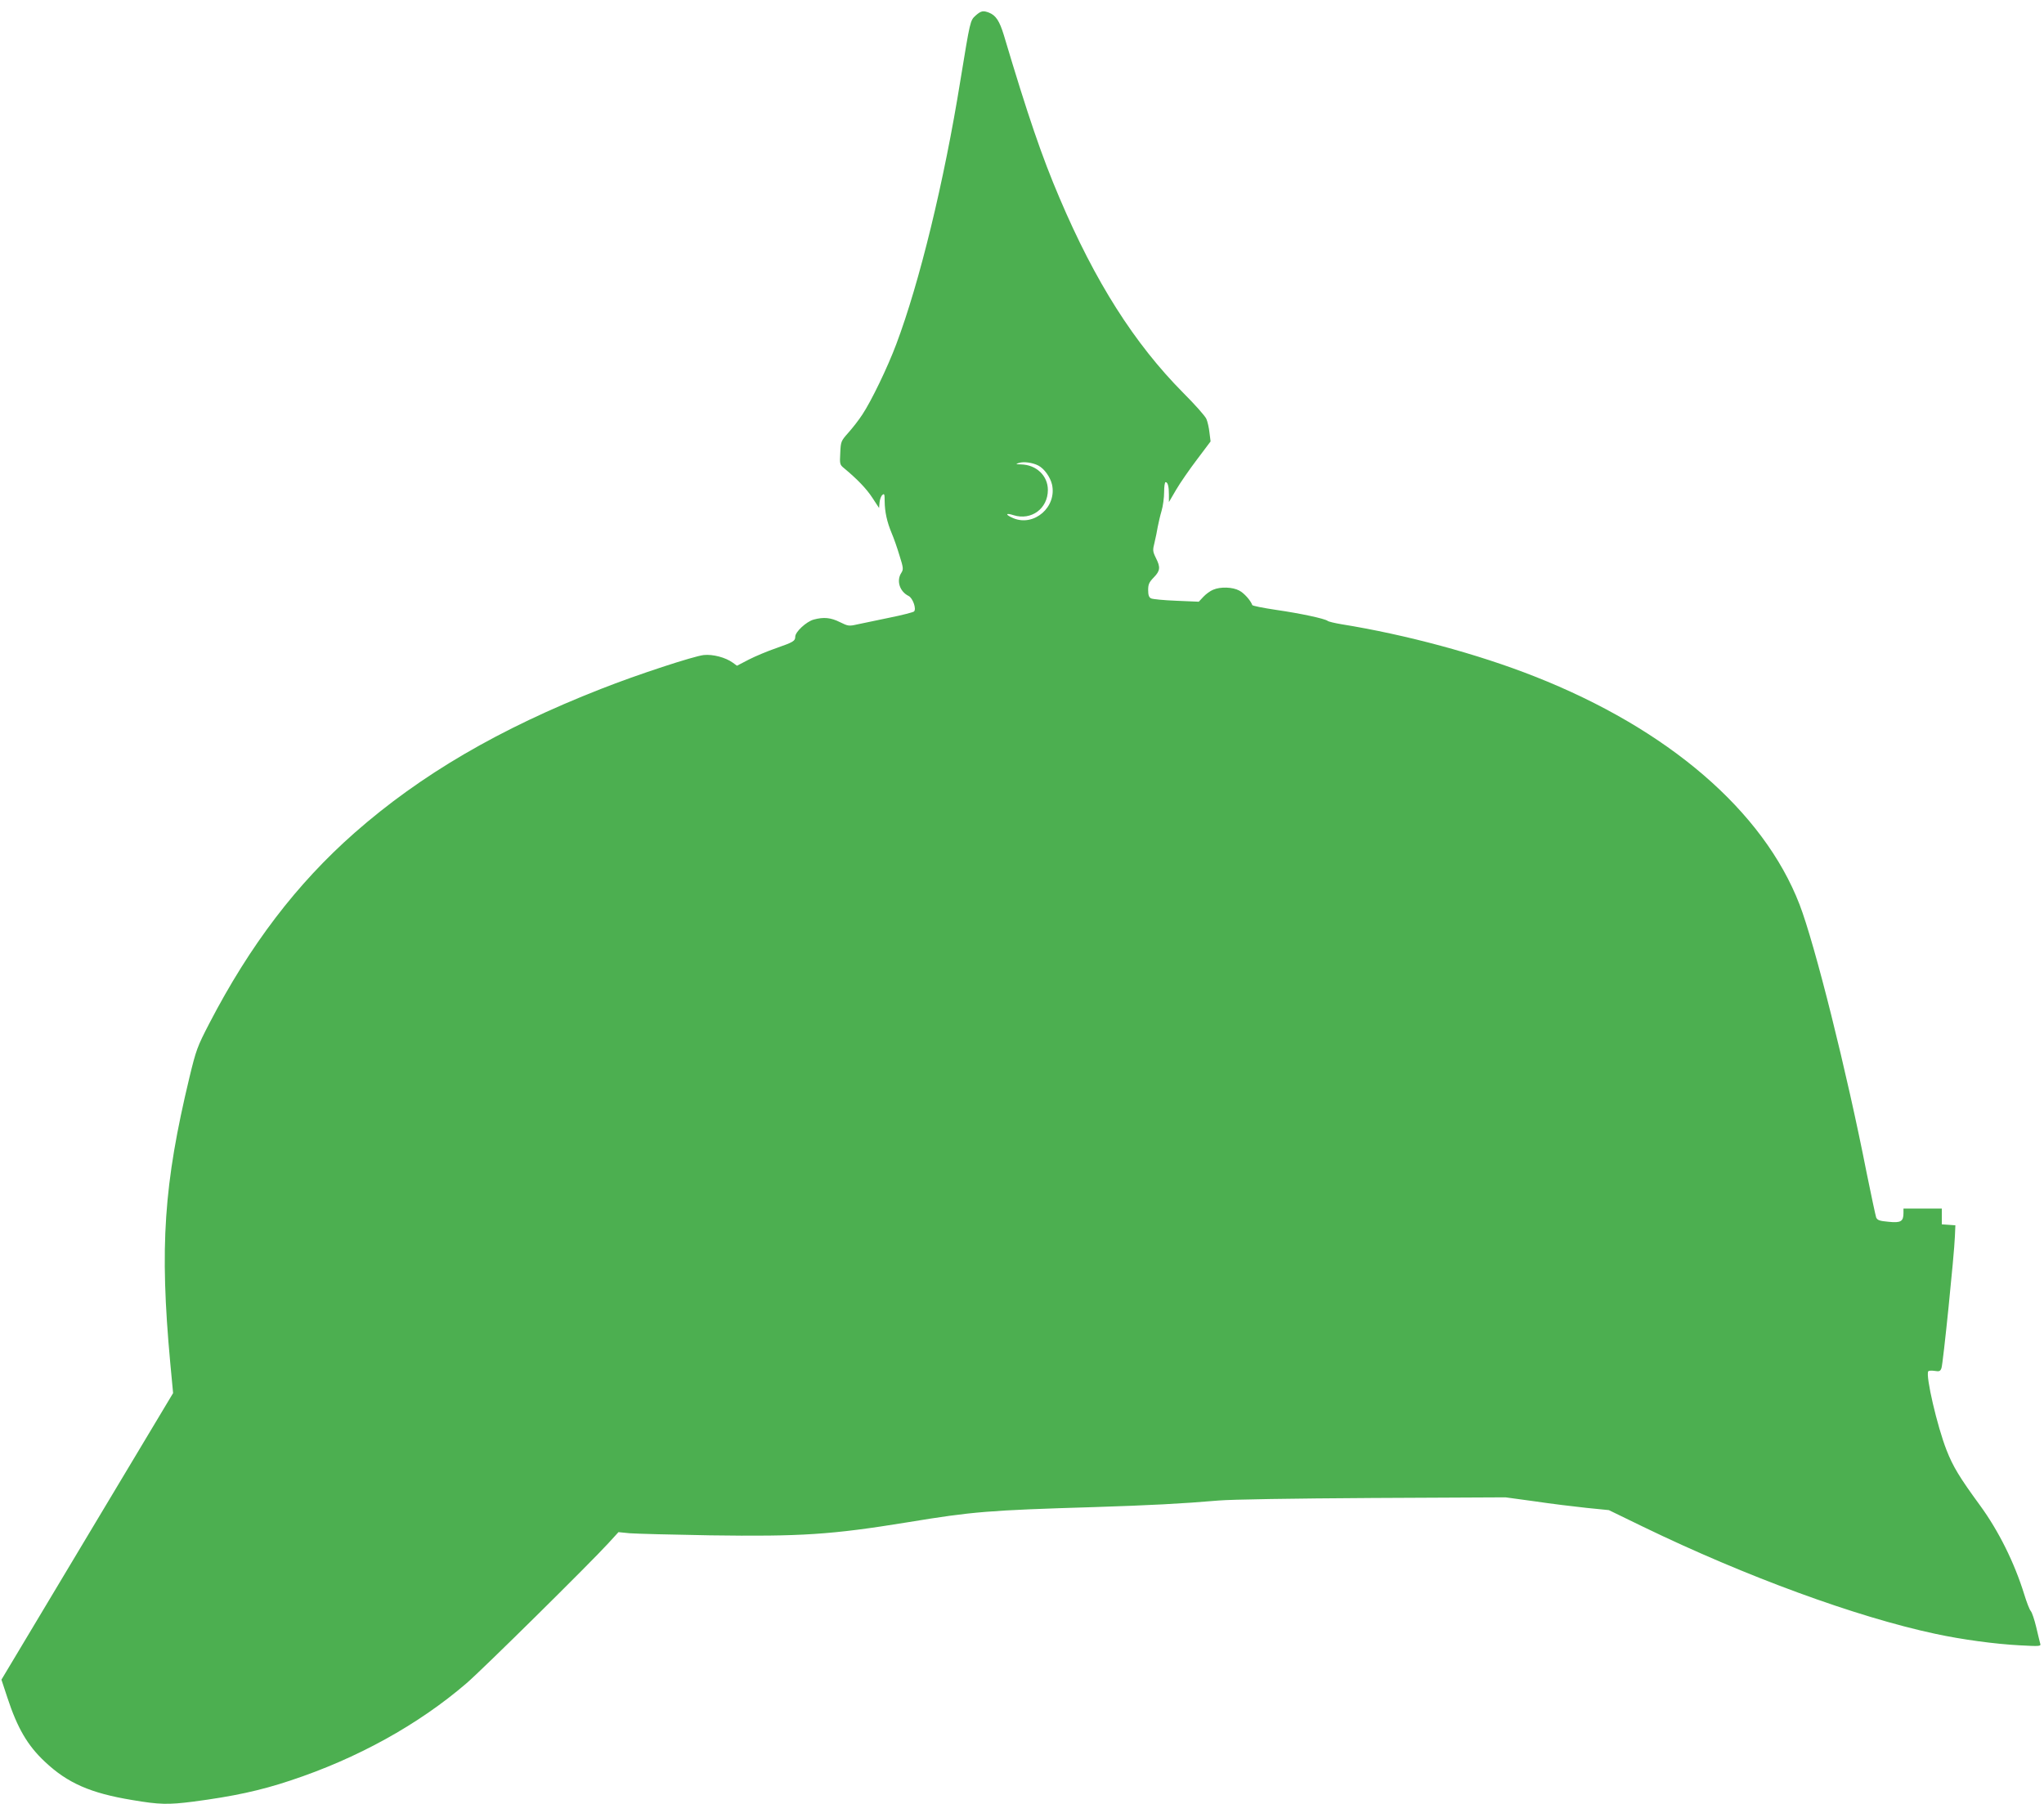 <?xml version="1.0" standalone="no"?>
<!DOCTYPE svg PUBLIC "-//W3C//DTD SVG 20010904//EN"
 "http://www.w3.org/TR/2001/REC-SVG-20010904/DTD/svg10.dtd">
<svg version="1.0" xmlns="http://www.w3.org/2000/svg"
 width="1280pt" height="1130pt" viewBox="0 0 1280 1130"
 preserveAspectRatio="xMidYMid meet">
<g transform="translate(0,1130) scale(0.1,-0.1)"
fill="#4caf50" stroke="none">
<path d="M6110 11203 c-35 -32 -34 -30 -96 -408 -102 -634 -256 -1265 -401
-1650 -55 -147 -157 -358 -213 -442 -22 -34 -62 -85 -88 -114 -45 -51 -47 -54
-50 -125 -4 -70 -3 -75 23 -96 83 -69 141 -129 178 -186 l42 -64 3 35 c2 20
10 41 18 47 12 11 14 4 14 -41 1 -66 14 -127 44 -199 13 -30 35 -93 49 -140
24 -76 25 -86 12 -107 -33 -49 -12 -118 45 -146 26 -13 50 -81 34 -97 -5 -5
-74 -23 -154 -39 -80 -17 -170 -36 -201 -42 -53 -12 -58 -11 -109 14 -58 29
-102 33 -165 16 -46 -13 -115 -77 -115 -107 0 -27 -11 -34 -120 -72 -52 -18
-129 -50 -170 -71 l-75 -39 -26 19 c-45 33 -125 54 -182 48 -63 -7 -415 -122
-643 -212 -638 -250 -1129 -537 -1544 -902 -363 -320 -654 -702 -909 -1193
-76 -147 -83 -166 -125 -340 -160 -667 -187 -1058 -120 -1785 l18 -191 -538
-898 -537 -897 37 -112 c63 -192 127 -301 235 -402 142 -134 286 -197 547
-240 171 -29 225 -30 382 -10 251 33 419 69 608 132 418 138 802 350 1104 610
99 85 773 751 888 877 l63 69 71 -7 c39 -3 265 -9 501 -13 573 -8 761 4 1240
82 407 67 505 75 1170 95 341 11 543 21 775 41 81 7 465 13 966 16 l832 4 183
-25 c101 -15 247 -33 324 -41 l140 -14 216 -105 c640 -310 1332 -564 1829
-670 167 -36 375 -64 529 -72 128 -7 133 -6 127 12 -3 10 -14 57 -25 103 -11
46 -26 91 -34 100 -8 9 -26 56 -41 105 -61 197 -160 397 -277 557 -128 175
-169 243 -209 345 -59 150 -132 466 -115 494 3 5 21 6 40 3 30 -5 36 -2 43 18
10 27 80 713 84 824 l3 70 -42 3 -43 3 0 50 0 49 -120 0 -120 0 0 -28 c0 -53
-17 -63 -93 -55 -57 5 -70 10 -78 27 -4 12 -31 138 -60 281 -124 632 -324
1431 -420 1680 -226 585 -823 1099 -1659 1428 -357 141 -807 262 -1210 327
-41 7 -80 16 -86 21 -18 14 -171 47 -324 69 -80 12 -146 25 -148 30 -10 29
-52 76 -82 91 -41 22 -117 25 -163 5 -18 -7 -45 -27 -61 -44 l-29 -31 -141 6
c-77 3 -149 10 -158 15 -13 6 -18 21 -18 52 0 36 6 49 35 79 41 42 43 64 13
123 -20 41 -20 48 -8 96 7 29 16 73 20 98 5 25 15 70 24 100 9 30 16 83 16
118 0 34 4 62 9 62 14 0 21 -27 21 -78 l0 -47 45 77 c25 43 84 128 131 190
l85 113 -7 55 c-3 30 -12 69 -19 85 -6 17 -72 91 -146 165 -306 309 -551 695
-774 1220 -111 260 -198 515 -349 1021 -27 88 -50 123 -93 140 -37 14 -50 11
-83 -18z m392 -2819 c37 -19 75 -72 86 -119 31 -141 -112 -265 -242 -211 -52
22 -51 36 1 19 111 -35 215 41 215 158 0 89 -72 158 -168 160 -34 1 -36 2 -14
9 30 10 85 3 122 -16z"/>
</g>
</svg>
